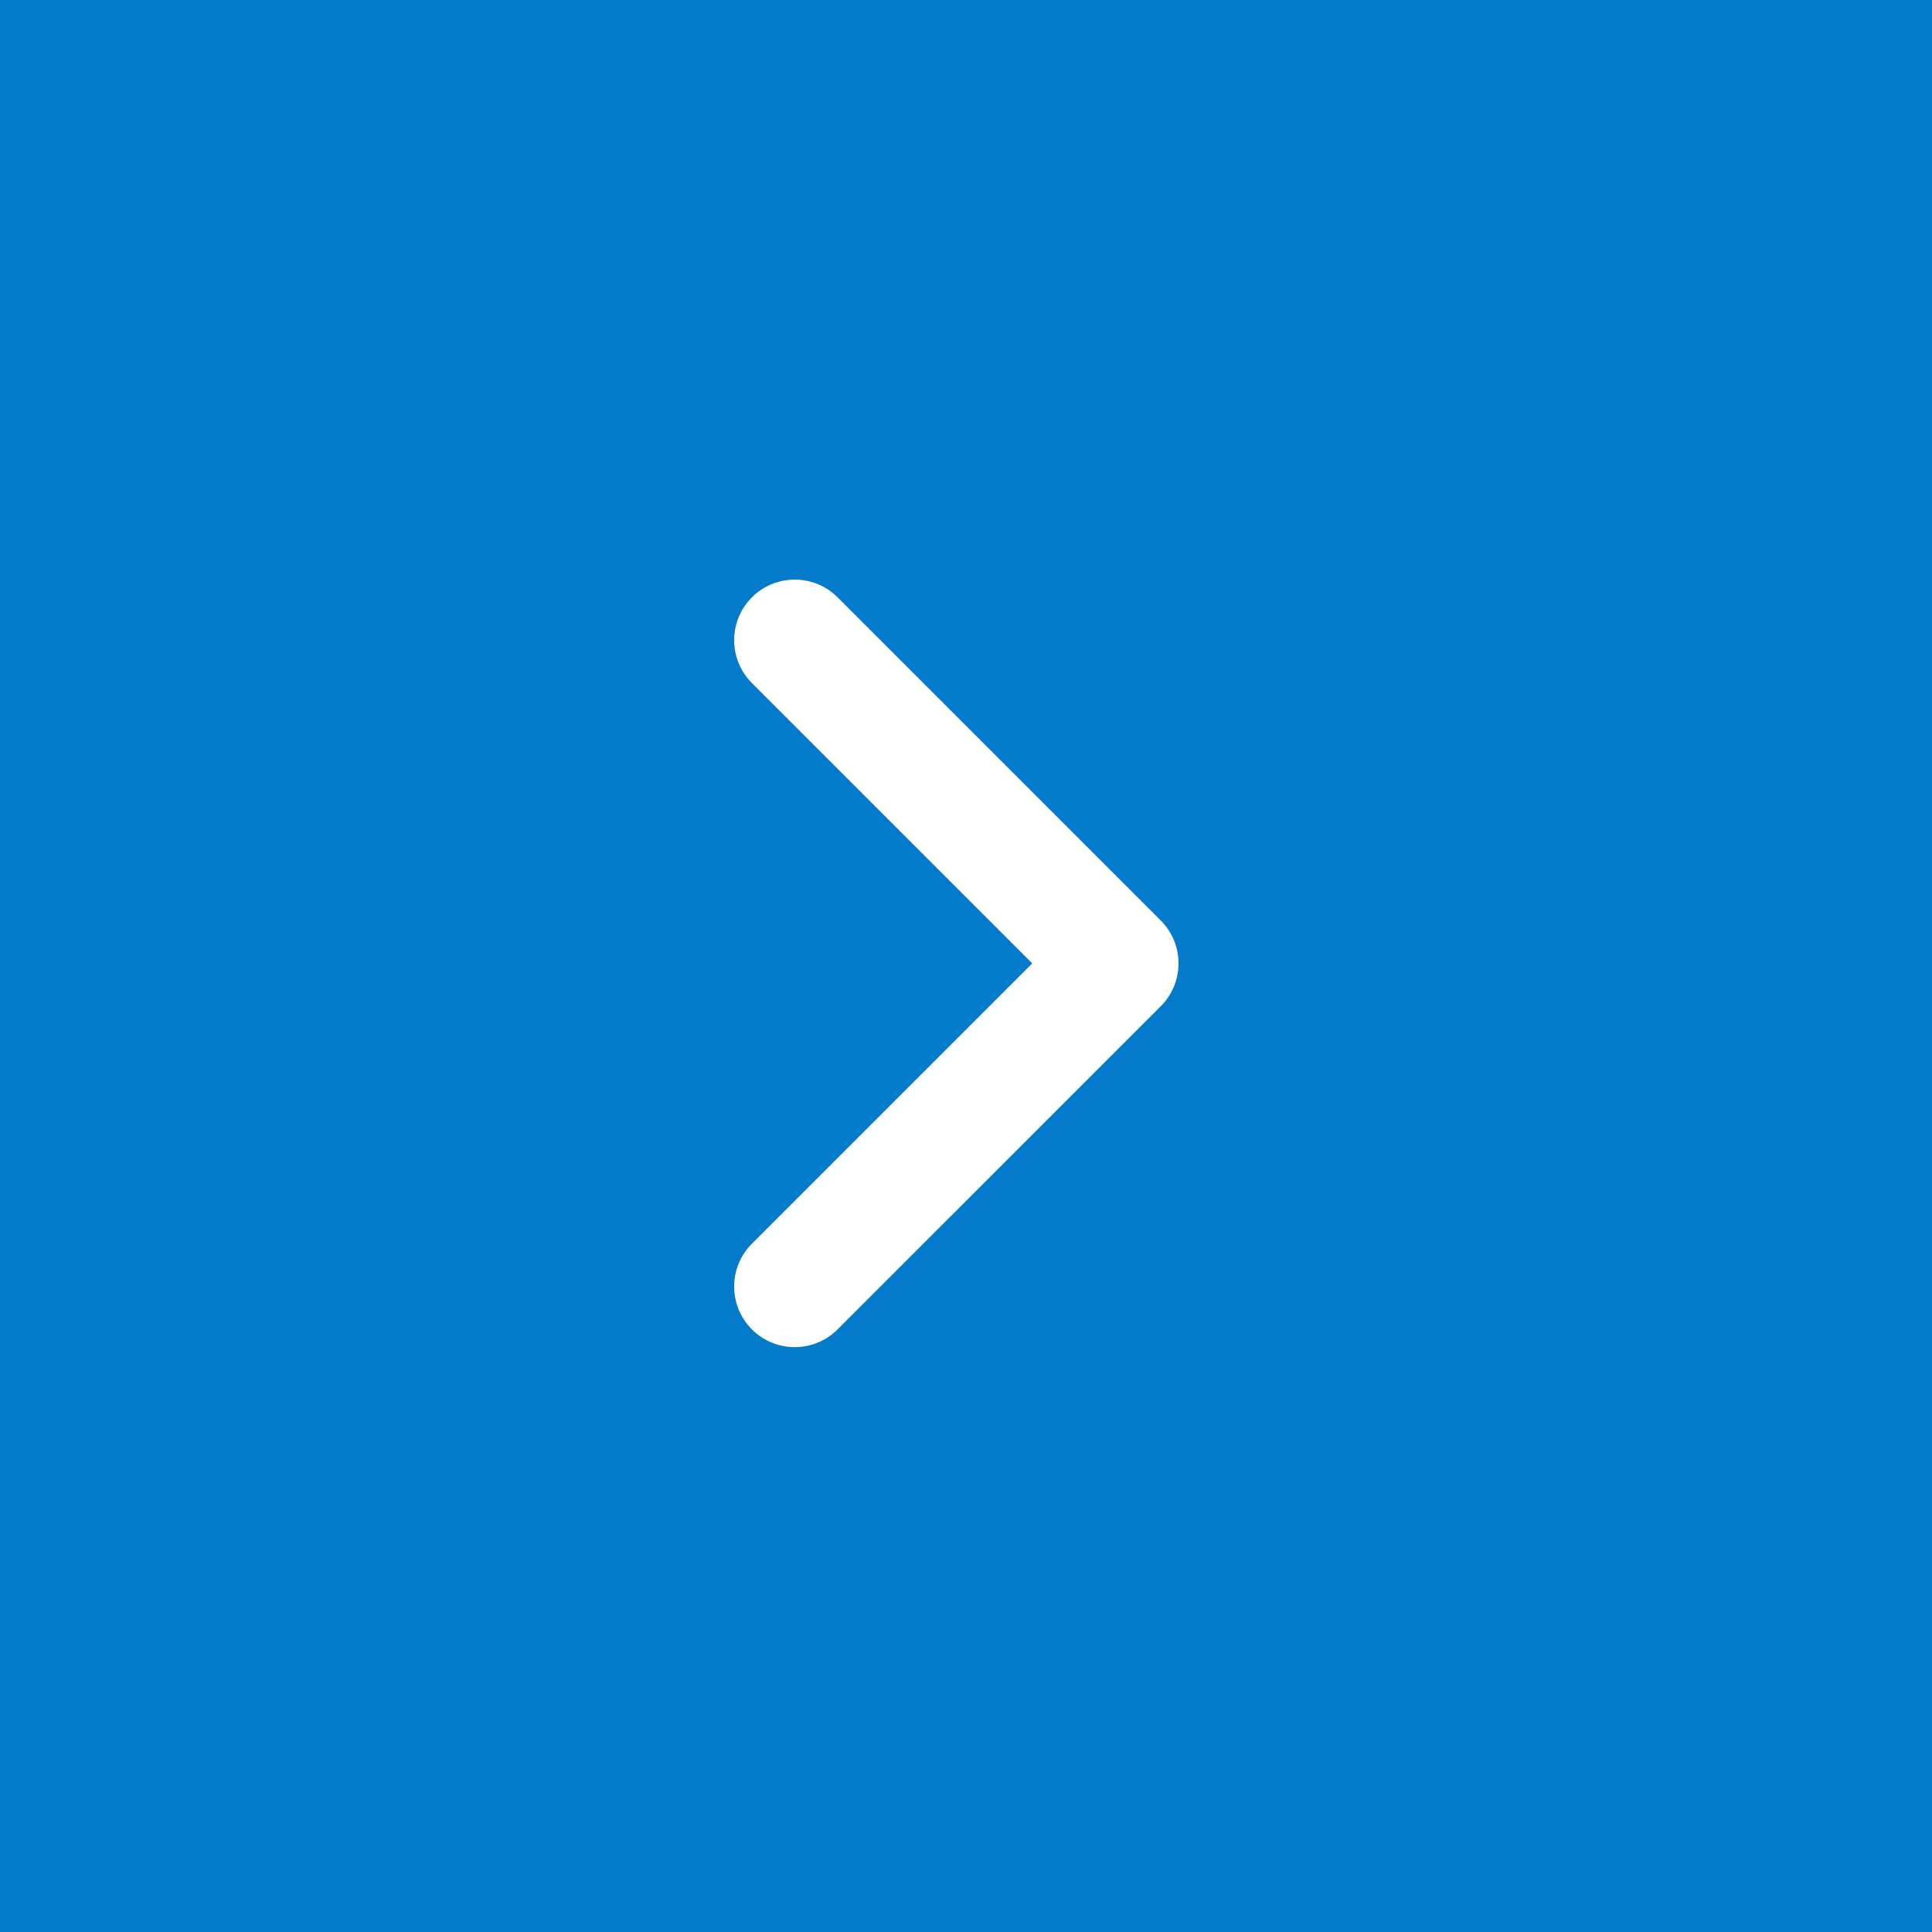 <?xml version="1.0" encoding="UTF-8"?> <svg xmlns="http://www.w3.org/2000/svg" width="50" height="50" viewBox="0 0 50 50" fill="none"><rect x="0" y="0" width="50" height="50" fill="#333333" stroke="none"/> <rect width="50" height="50" transform="matrix(0 1 -1 0 50 0)" fill="#037ACA"></rect> <path fill-rule="evenodd" clip-rule="evenodd" d="M19.459 15.459C20.072 14.847 21.065 14.847 21.677 15.459L30.041 23.823C30.653 24.435 30.653 25.428 30.041 26.041L21.677 34.404C21.065 35.017 20.072 35.017 19.459 34.404C18.847 33.792 18.847 32.799 19.459 32.187L26.714 24.932L19.459 17.677C18.847 17.065 18.847 16.072 19.459 15.459Z" fill="white"></path> </svg> 